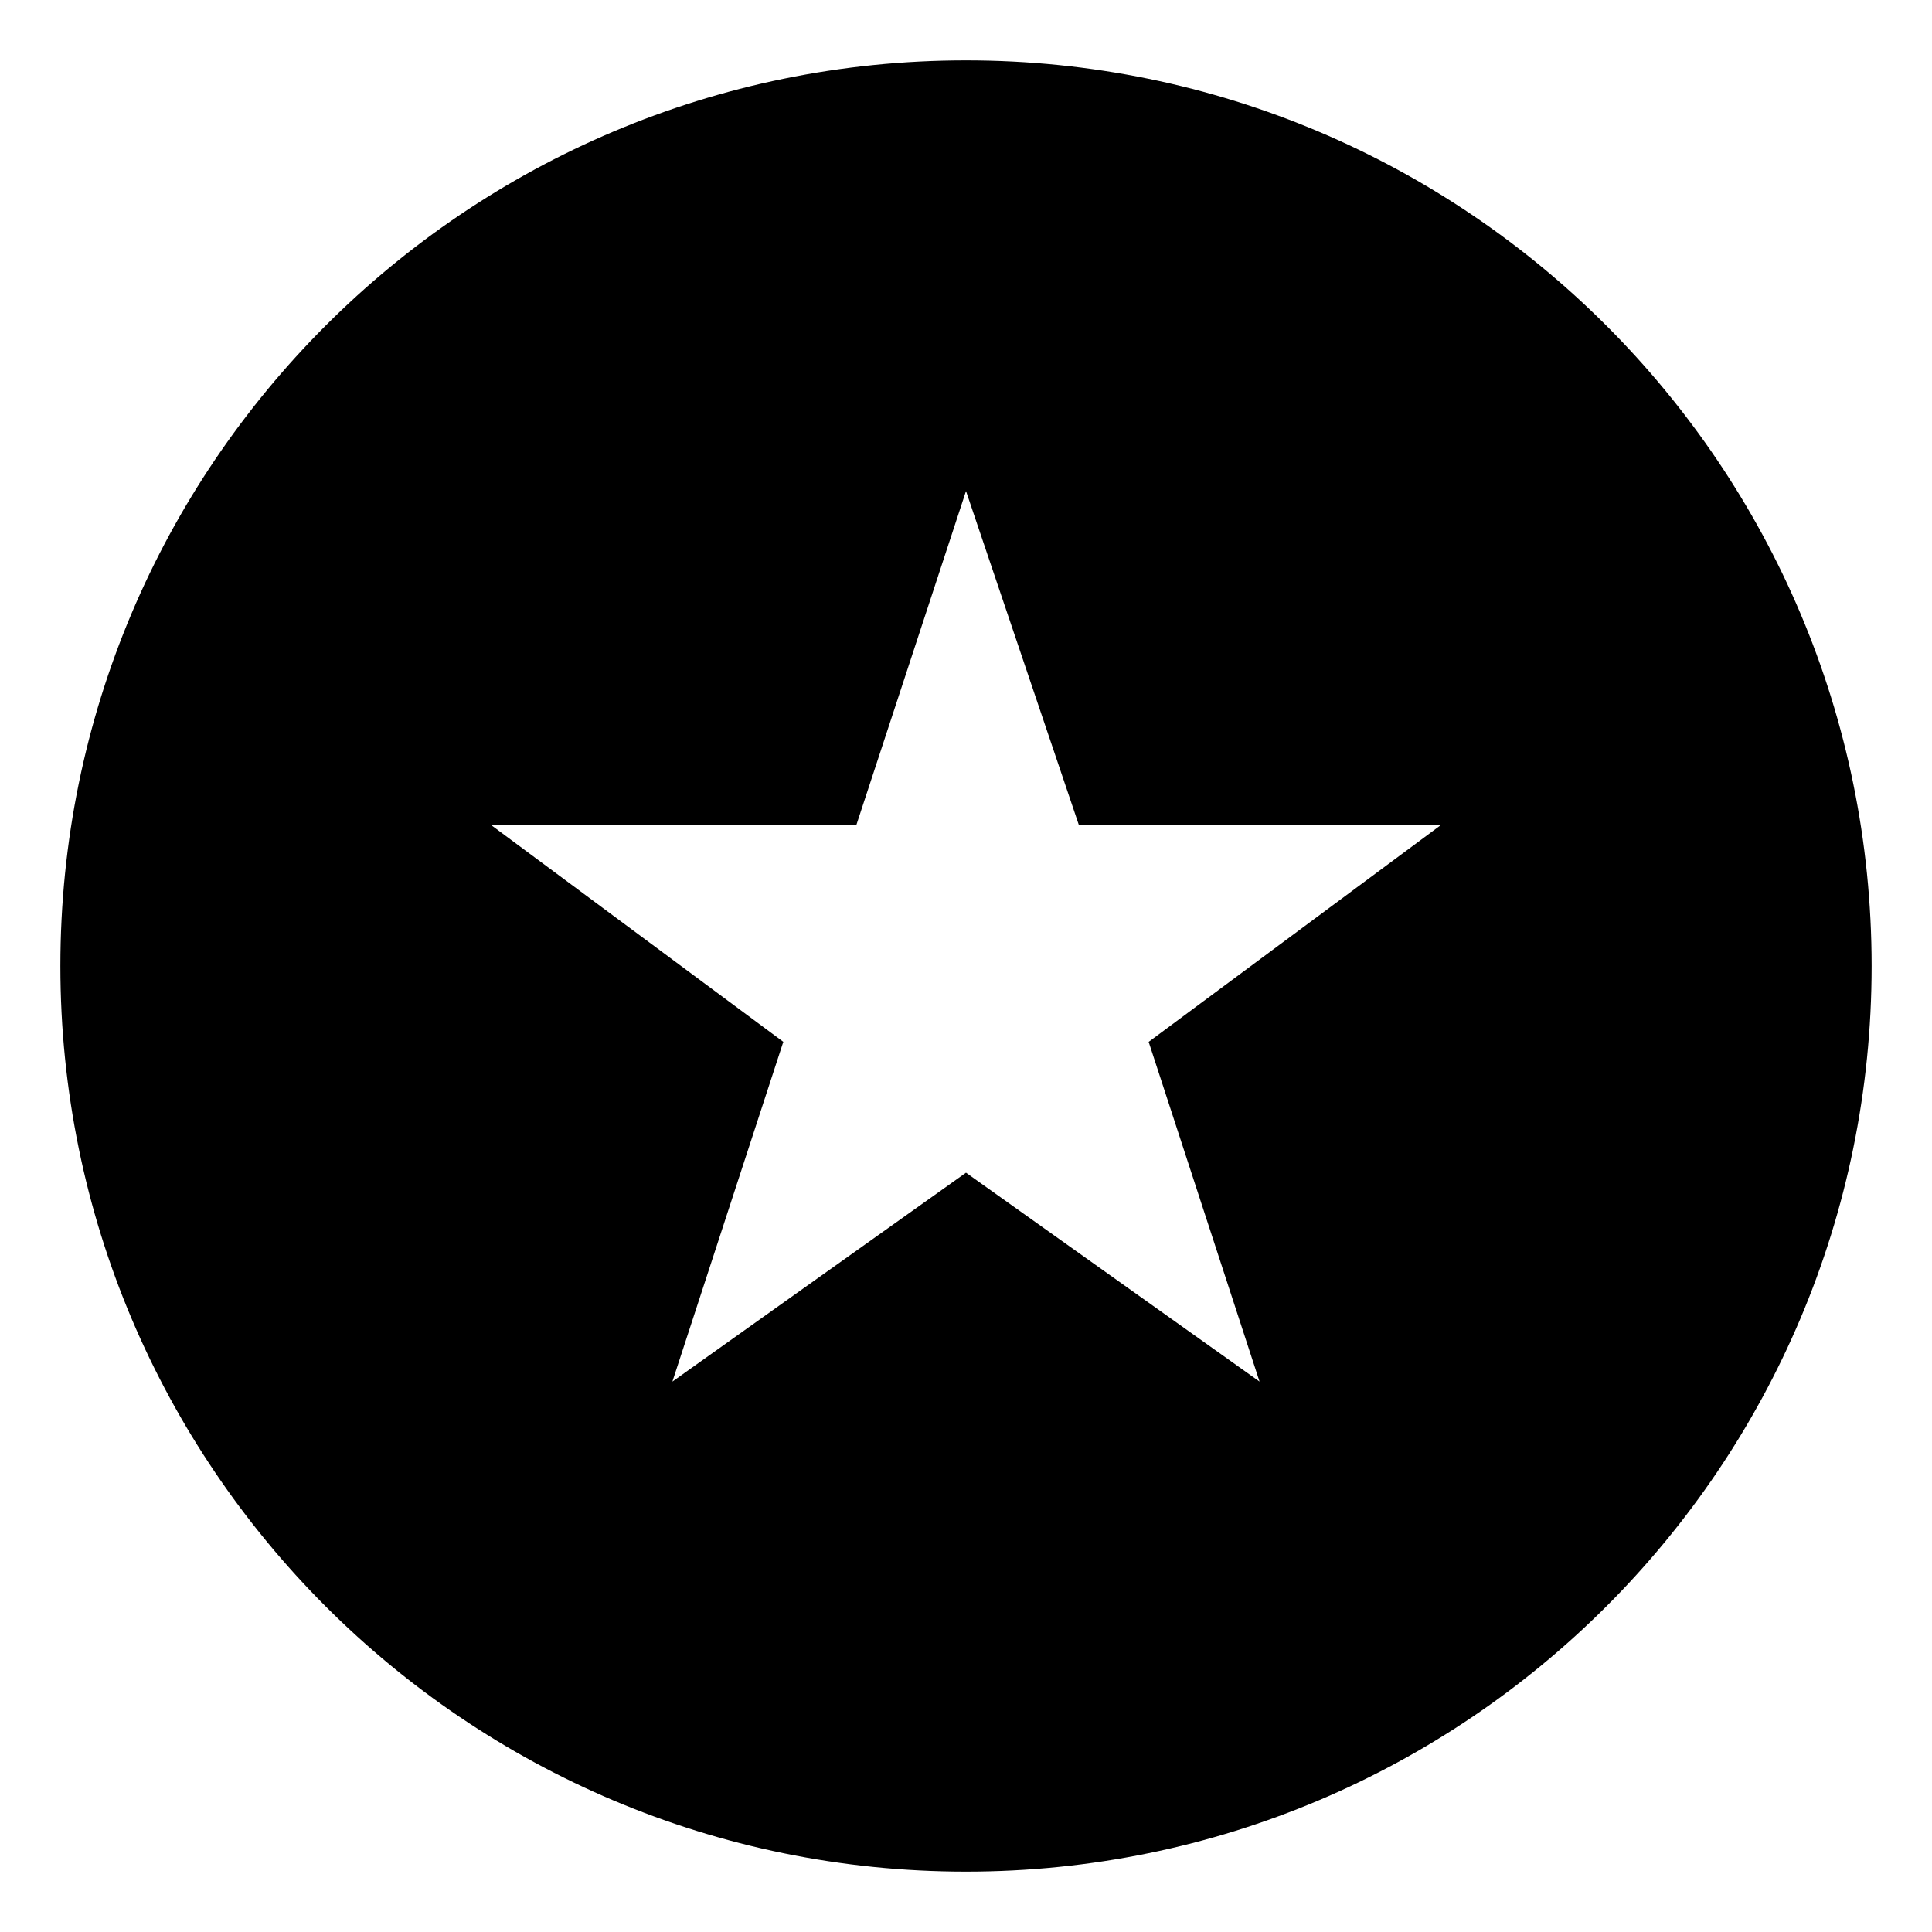 <?xml version="1.0" encoding="utf-8"?>
<svg width="800px" height="800px" viewBox="0 0 64 64" xmlns="http://www.w3.org/2000/svg" xmlns:xlink="http://www.w3.org/1999/xlink" aria-hidden="true" role="img" class="iconify iconify--emojione-monotone" preserveAspectRatio="xMidYMid meet"><path d="M32 2C15.432 2 2 15.432 2 32s13.432 30 30 30s30-13.432 30-30S48.568 2 32 2zm9.724 43.767L32 38.847l-9.726 6.92l3.674-11.255l-9.682-7.183h12.102L32 16.267l3.739 11.063h11.994l-9.682 7.183l3.673 11.254z" fill="#000000"></path></svg>